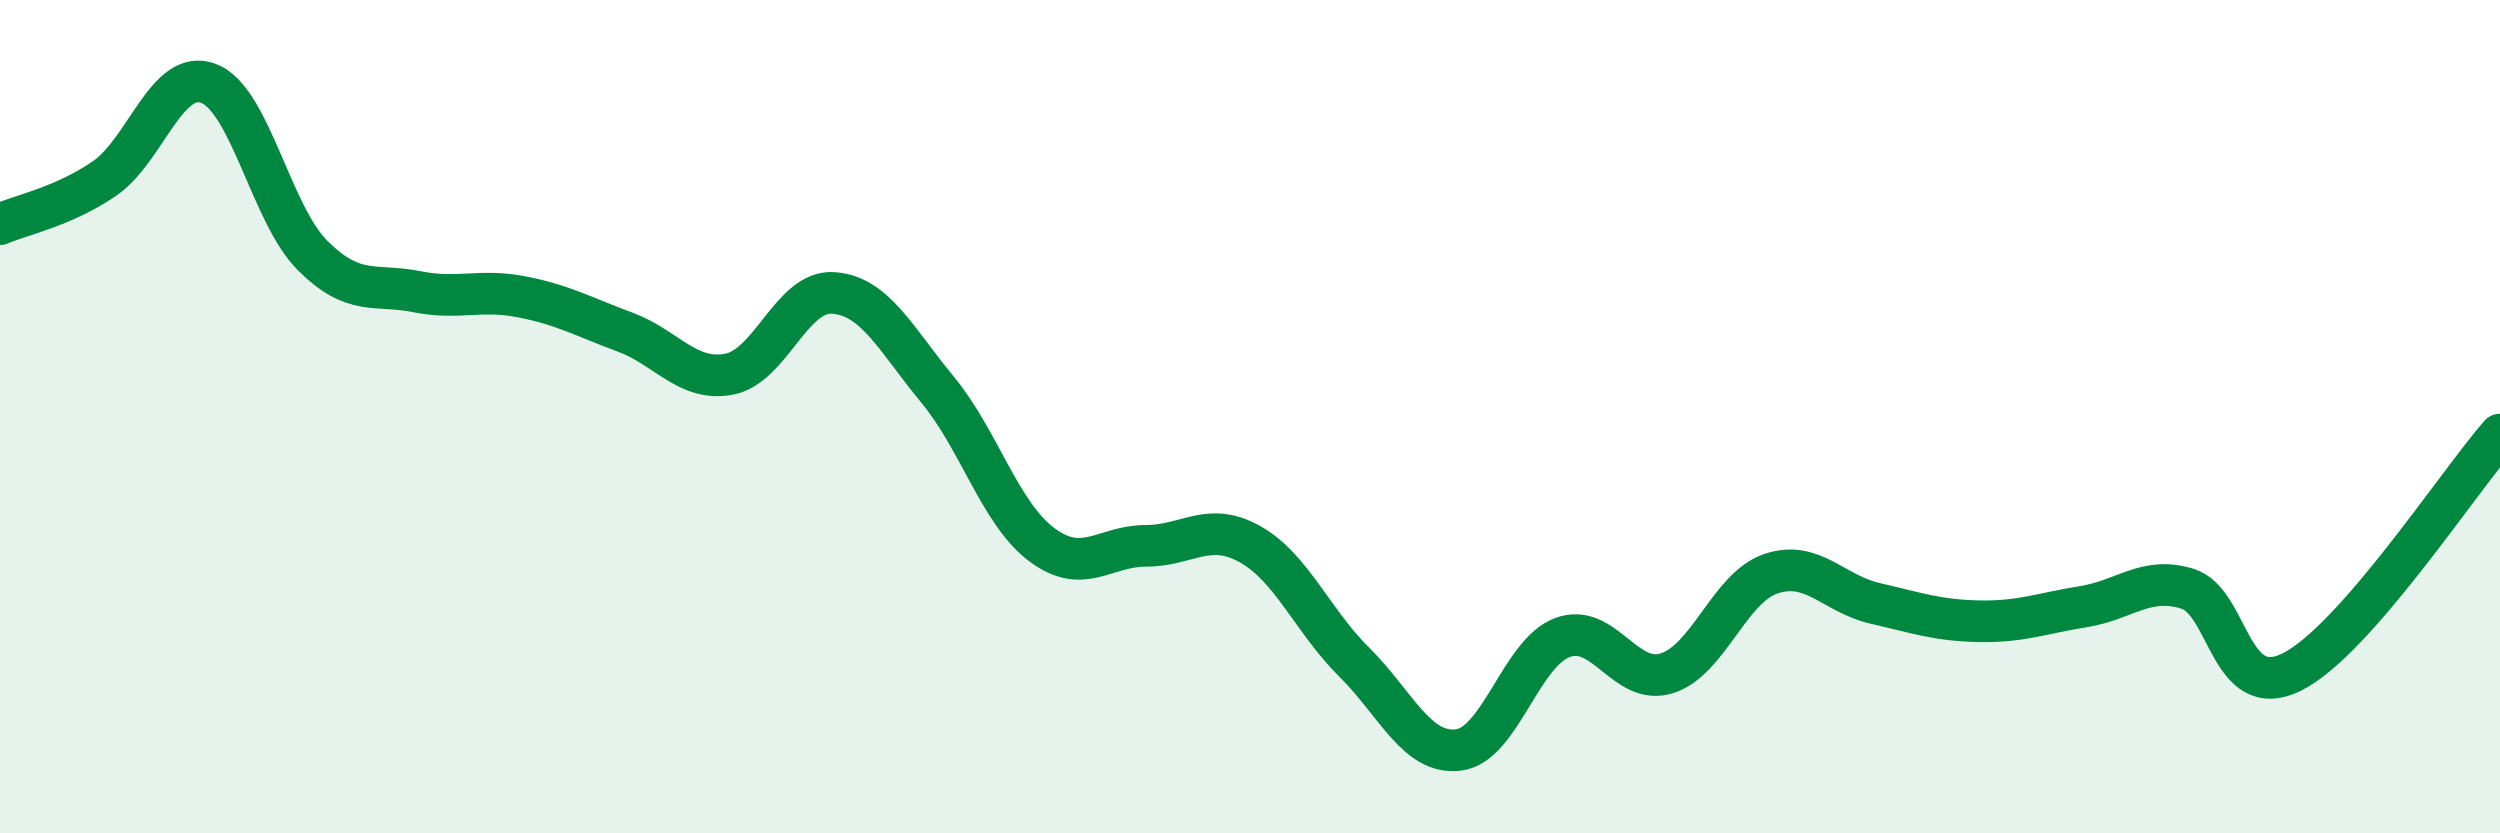 
    <svg width="60" height="20" viewBox="0 0 60 20" xmlns="http://www.w3.org/2000/svg">
      <path
        d="M 0,5.38 C 0.5,5.16 1.5,4.97 2.5,4.29 C 3.5,3.61 4,1.63 5,2 C 6,2.37 6.5,5.13 7.5,6.13 C 8.5,7.13 9,6.8 10,7 C 11,7.2 11.5,6.93 12.5,7.12 C 13.5,7.31 14,7.6 15,7.97 C 16,8.34 16.5,9.17 17.5,8.98 C 18.5,8.79 19,6.96 20,7.03 C 21,7.1 21.5,8.14 22.5,9.35 C 23.5,10.56 24,12.32 25,13.07 C 26,13.82 26.5,13.1 27.5,13.1 C 28.5,13.1 29,12.5 30,13.06 C 31,13.62 31.5,14.9 32.5,15.89 C 33.5,16.88 34,18.12 35,18 C 36,17.88 36.5,15.67 37.5,15.3 C 38.5,14.93 39,16.47 40,16.16 C 41,15.85 41.5,14.11 42.5,13.77 C 43.5,13.43 44,14.25 45,14.48 C 46,14.71 46.5,14.89 47.5,14.91 C 48.5,14.93 49,14.72 50,14.56 C 51,14.4 51.5,13.82 52.5,14.13 C 53.5,14.44 53.5,16.87 55,16.13 C 56.5,15.39 59,11.57 60,10.43L60 20L0 20Z"
        fill="#008740"
        opacity="0.1"
        stroke-linecap="round"
        stroke-linejoin="round"
      />
      <path
        d="M 0,5.38 C 0.5,5.16 1.5,4.97 2.5,4.29 C 3.5,3.61 4,1.63 5,2 C 6,2.37 6.5,5.13 7.5,6.13 C 8.5,7.13 9,6.8 10,7 C 11,7.2 11.5,6.93 12.5,7.12 C 13.5,7.31 14,7.6 15,7.97 C 16,8.34 16.5,9.17 17.5,8.98 C 18.5,8.79 19,6.96 20,7.03 C 21,7.1 21.5,8.14 22.5,9.35 C 23.5,10.56 24,12.32 25,13.07 C 26,13.82 26.5,13.1 27.5,13.1 C 28.5,13.1 29,12.5 30,13.06 C 31,13.62 31.5,14.9 32.5,15.89 C 33.5,16.88 34,18.12 35,18 C 36,17.88 36.5,15.67 37.5,15.3 C 38.5,14.93 39,16.47 40,16.16 C 41,15.85 41.5,14.11 42.5,13.77 C 43.5,13.43 44,14.25 45,14.48 C 46,14.71 46.5,14.89 47.5,14.91 C 48.5,14.93 49,14.72 50,14.56 C 51,14.4 51.5,13.82 52.5,14.13 C 53.5,14.44 53.5,16.87 55,16.13 C 56.5,15.39 59,11.57 60,10.43"
        stroke="#008740"
        stroke-width="1"
        fill="none"
        stroke-linecap="round"
        stroke-linejoin="round"
      />
    </svg>
  